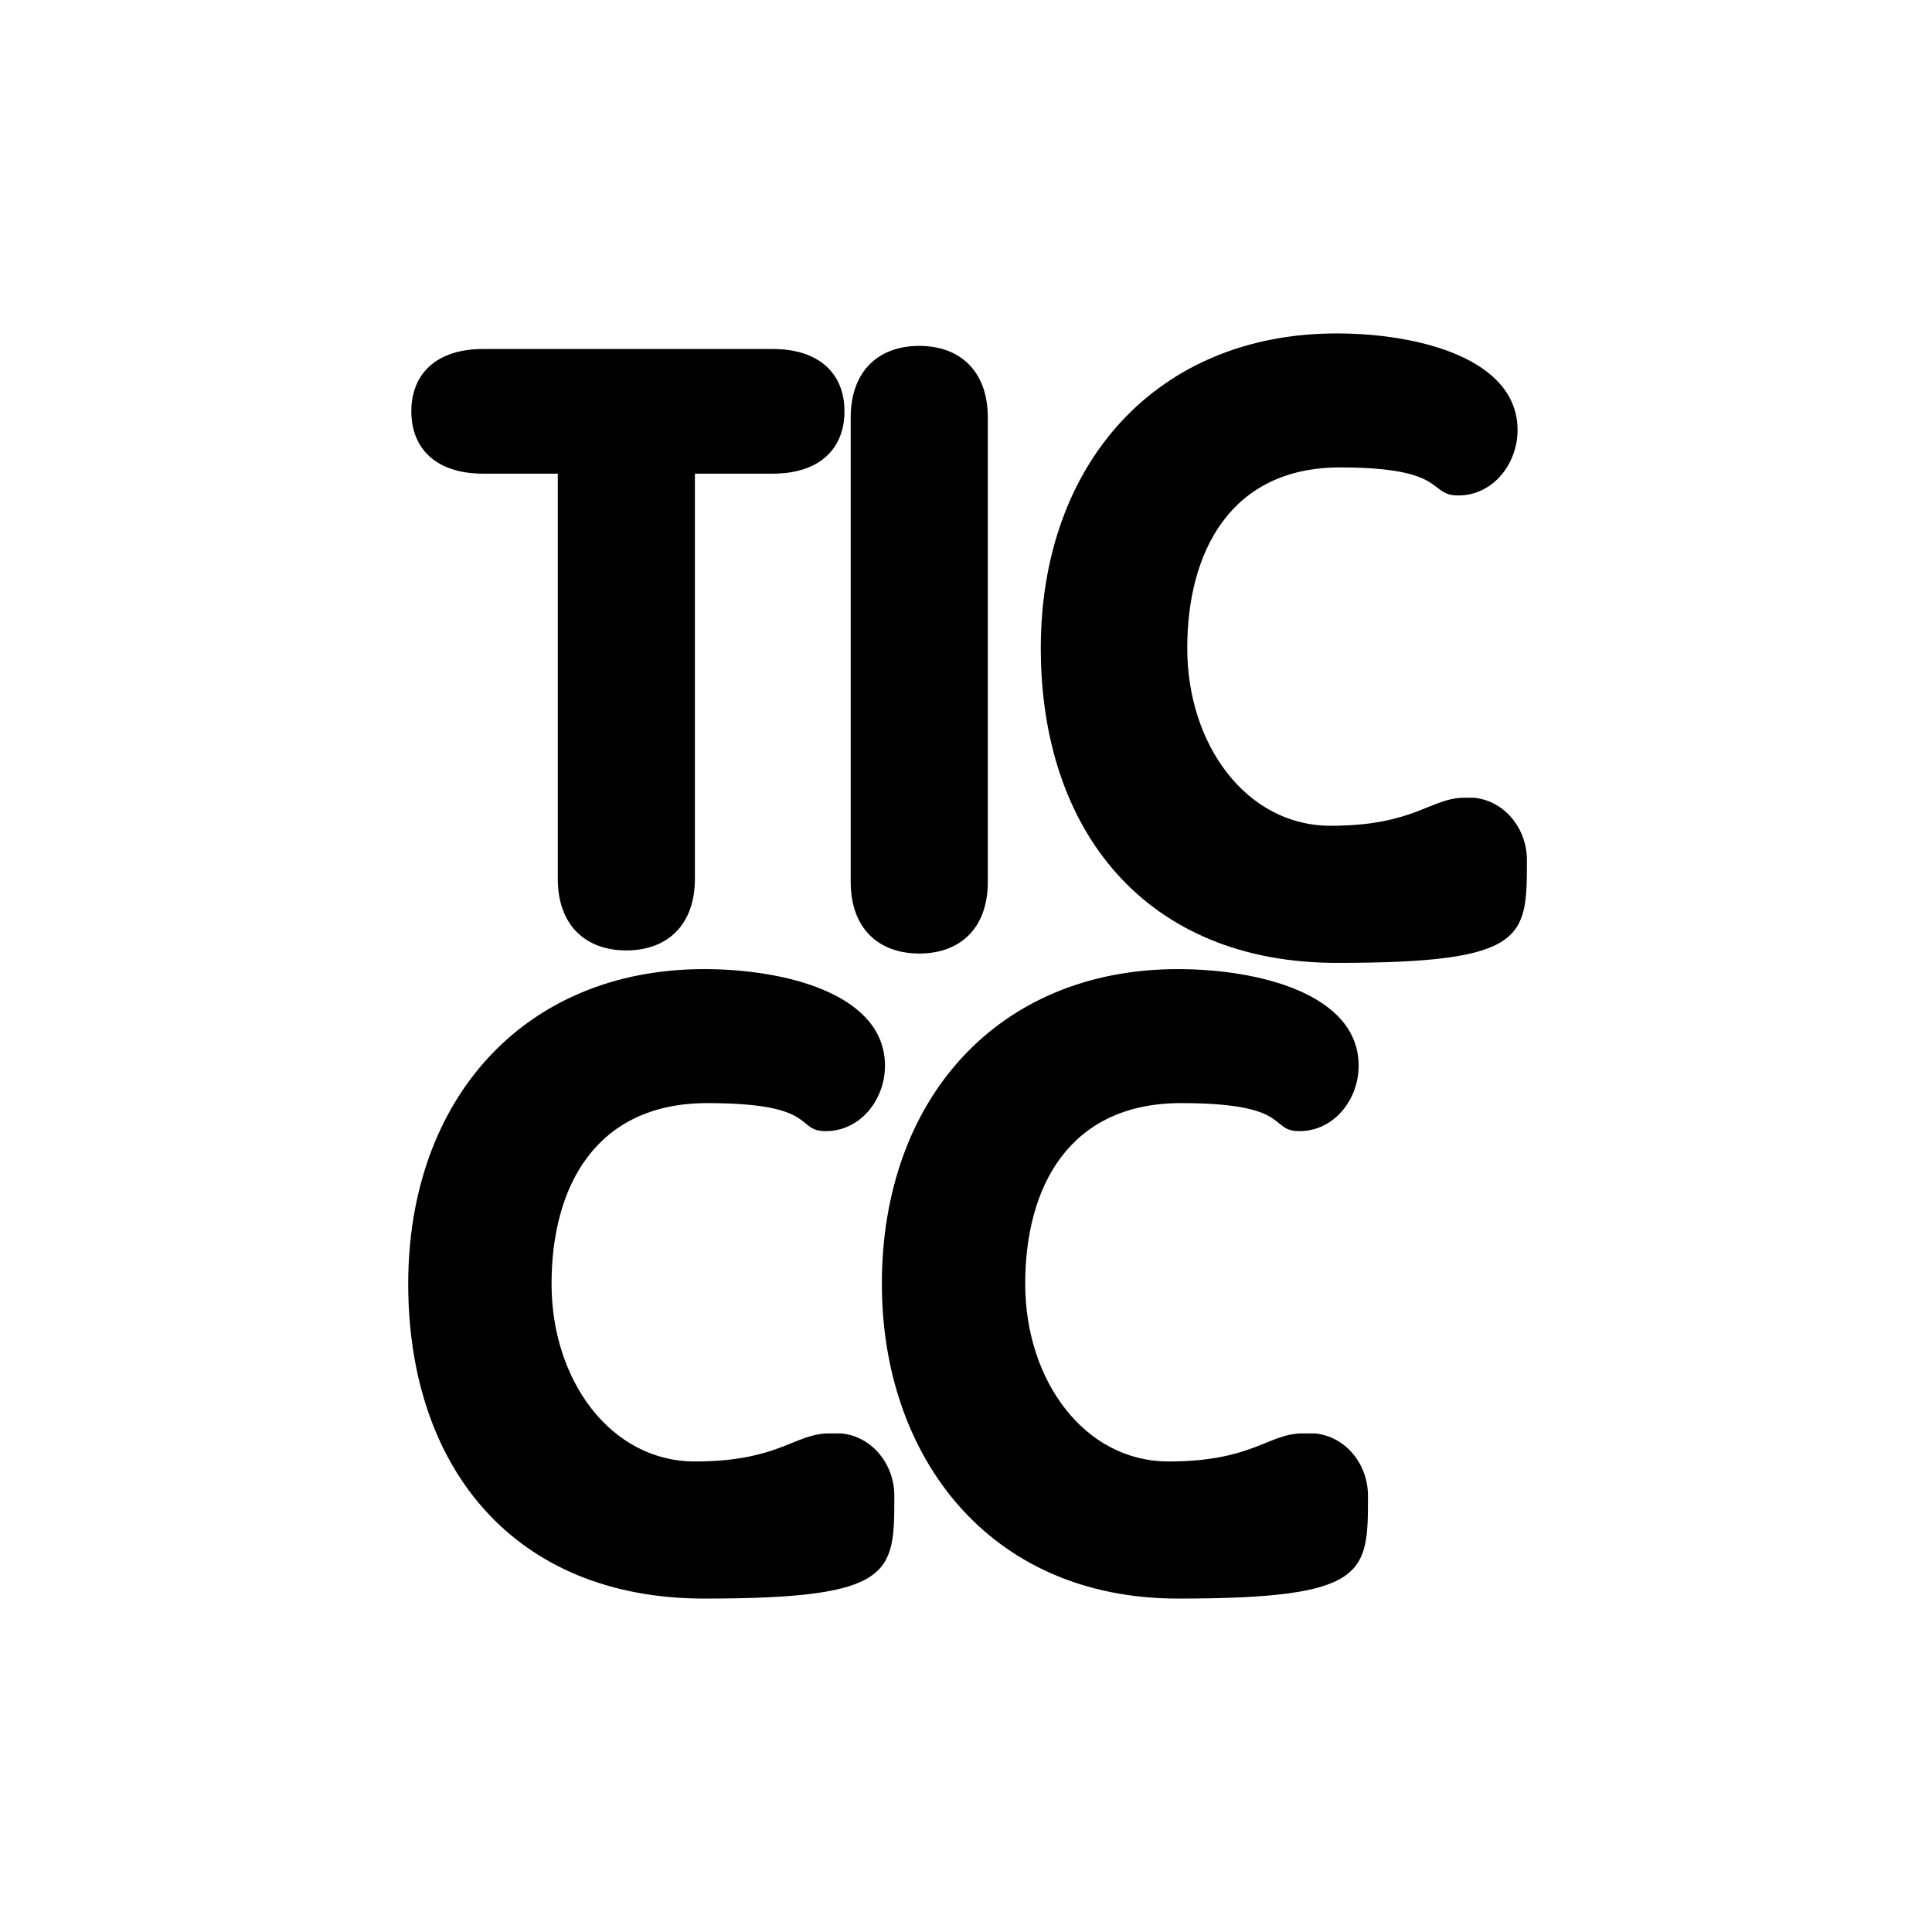 <svg viewBox="0 0 62 62" xmlns="http://www.w3.org/2000/svg"><path d="m15.4 15.2h2.5v13c0 1.5.9 2.3 2.2 2.3s2.2-.8 2.2-2.3v-13h2.5c1.5 0 2.3-.8 2.3-2s-.8-2-2.3-2h-9.3c-1.5 0-2.3.8-2.3 2s.8 2 2.3 2"/><path d="m29.5 30.6c1.3 0 2.2-.8 2.2-2.3v-14.9c0-1.5-.9-2.3-2.2-2.3s-2.2.8-2.2 2.3v14.9c0 1.5.9 2.3 2.2 2.3"/><path d="m47 25.6c-1.1 0-1.6.9-4.3.9s-4.6-2.6-4.6-5.7 1.4-5.8 4.9-5.8 2.8.9 3.8.9c1.1 0 1.9-1 1.9-2.1 0-2.3-3.2-3.1-5.8-3.1-5.8 0-9.5 4.2-9.5 10.1s3.4 10.1 9.5 10.1 6.1-.8 6.1-3.3c0-1-.7-1.9-1.7-2 0 0-.2 0-.3 0"/><path d="m26.6 46c-1.1 0-1.6.9-4.3.9s-4.6-2.6-4.6-5.7 1.4-5.8 5-5.8 2.8.9 3.8.9c1.1 0 1.9-1 1.9-2.1 0-2.3-3.2-3.1-5.8-3.1-5.8 0-9.5 4.2-9.5 10.1s3.4 10.1 9.5 10.1 6.1-.8 6.1-3.3c0-1-.7-1.9-1.7-2 0 0-.2 0-.3 0"/><path d="m41.8 46c-1.1 0-1.6.9-4.3.9s-4.6-2.6-4.6-5.7 1.4-5.8 5-5.8 2.8.9 3.8.9c1.1 0 1.9-1 1.9-2.1 0-2.3-3.2-3.1-5.8-3.1-5.8 0-9.5 4.2-9.5 10.1 0 5.5 3.4 10.1 9.5 10.1s6.1-.8 6.1-3.3c0-1-.7-1.9-1.7-2 0 0-.2 0-.3 0"/></svg>